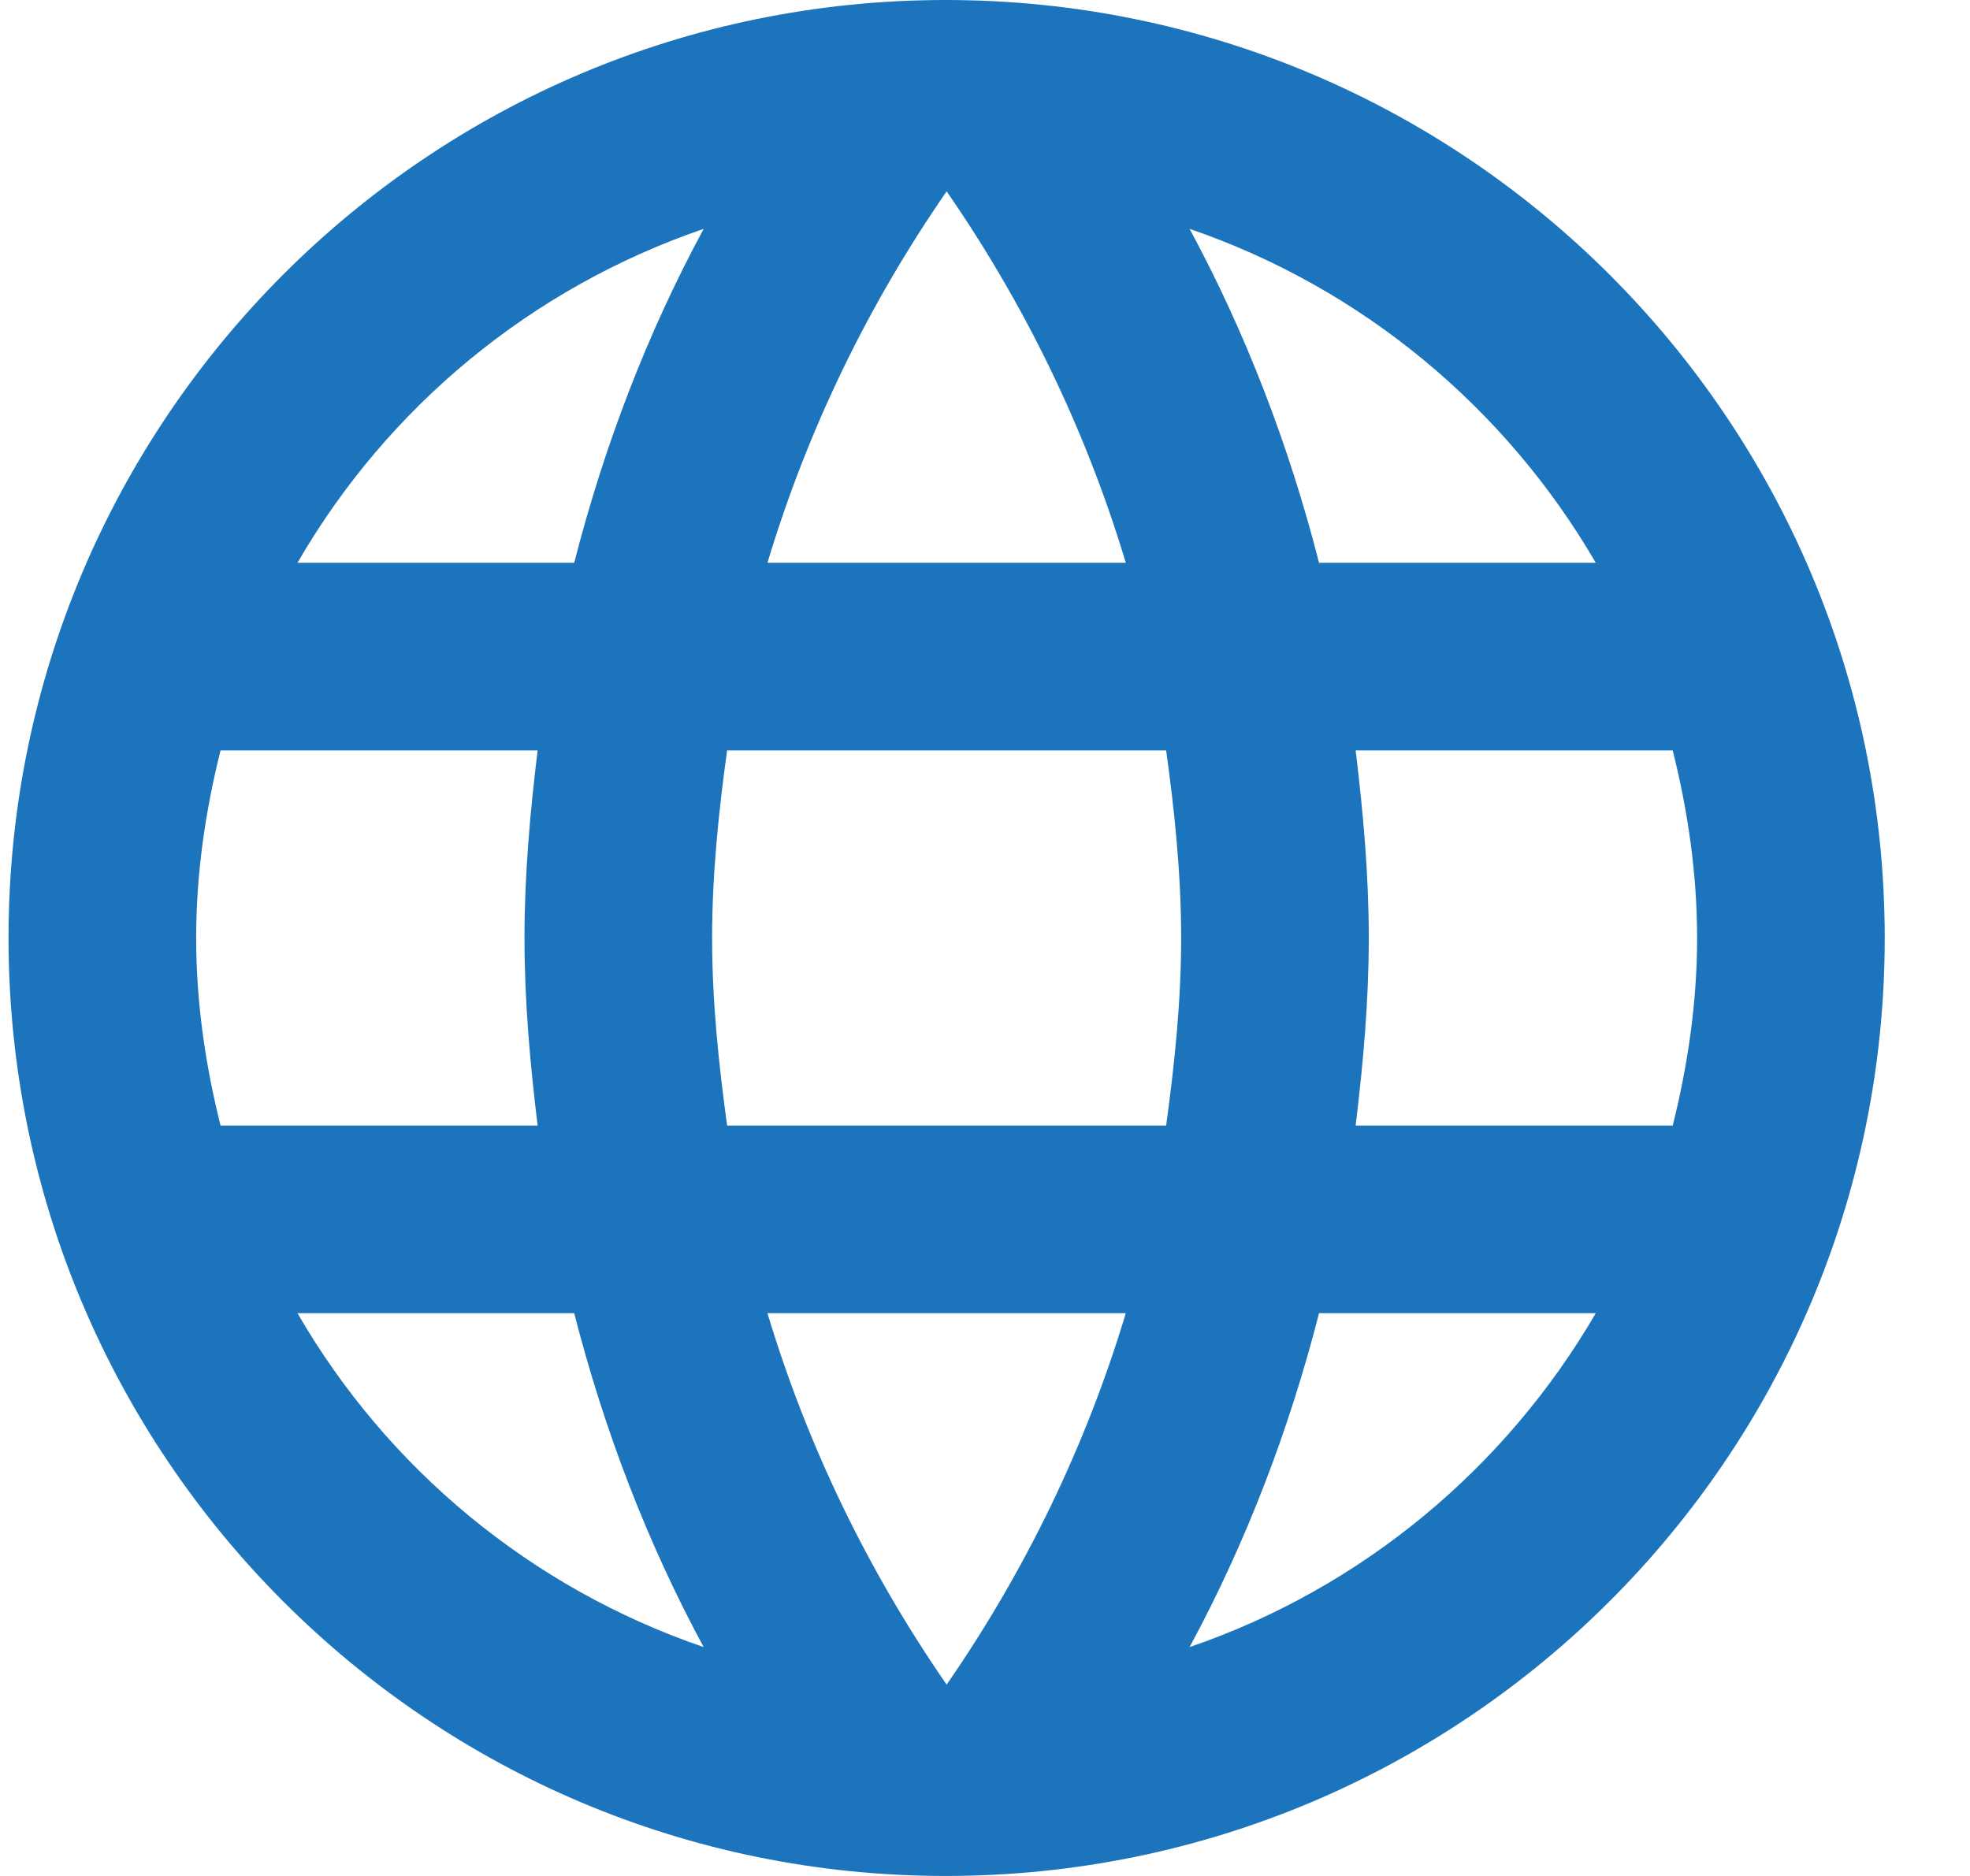 <svg width="21" height="20" viewBox="0 0 21 20" fill="none" xmlns="http://www.w3.org/2000/svg">
<path id="Vector" d="M10.081 0C4.561 0 0.091 4.48 0.091 10C0.091 15.52 4.561 20 10.081 20C15.611 20 20.091 15.52 20.091 10C20.091 4.48 15.611 0 10.081 0ZM17.011 6H14.061C13.741 4.75 13.281 3.55 12.681 2.44C14.521 3.07 16.051 4.35 17.011 6ZM10.091 2.04C10.921 3.24 11.571 4.57 12.001 6H8.181C8.611 4.57 9.261 3.24 10.091 2.04ZM2.351 12C2.191 11.36 2.091 10.69 2.091 10C2.091 9.31 2.191 8.64 2.351 8H5.731C5.651 8.66 5.591 9.32 5.591 10C5.591 10.68 5.651 11.34 5.731 12H2.351ZM3.171 14H6.121C6.441 15.25 6.901 16.45 7.501 17.56C5.661 16.93 4.131 15.66 3.171 14ZM6.121 6H3.171C4.131 4.34 5.661 3.07 7.501 2.44C6.901 3.55 6.441 4.75 6.121 6ZM10.091 17.96C9.261 16.76 8.611 15.43 8.181 14H12.001C11.571 15.43 10.921 16.76 10.091 17.96ZM12.431 12H7.751C7.661 11.34 7.591 10.68 7.591 10C7.591 9.32 7.661 8.65 7.751 8H12.431C12.521 8.65 12.591 9.32 12.591 10C12.591 10.68 12.521 11.34 12.431 12ZM12.681 17.56C13.281 16.45 13.741 15.25 14.061 14H17.011C16.051 15.65 14.521 16.93 12.681 17.56ZM14.451 12C14.531 11.34 14.591 10.68 14.591 10C14.591 9.32 14.531 8.66 14.451 8H17.831C17.991 8.64 18.091 9.31 18.091 10C18.091 10.69 17.991 11.36 17.831 12H14.451Z" fill="#1C75BC"/>
</svg>
